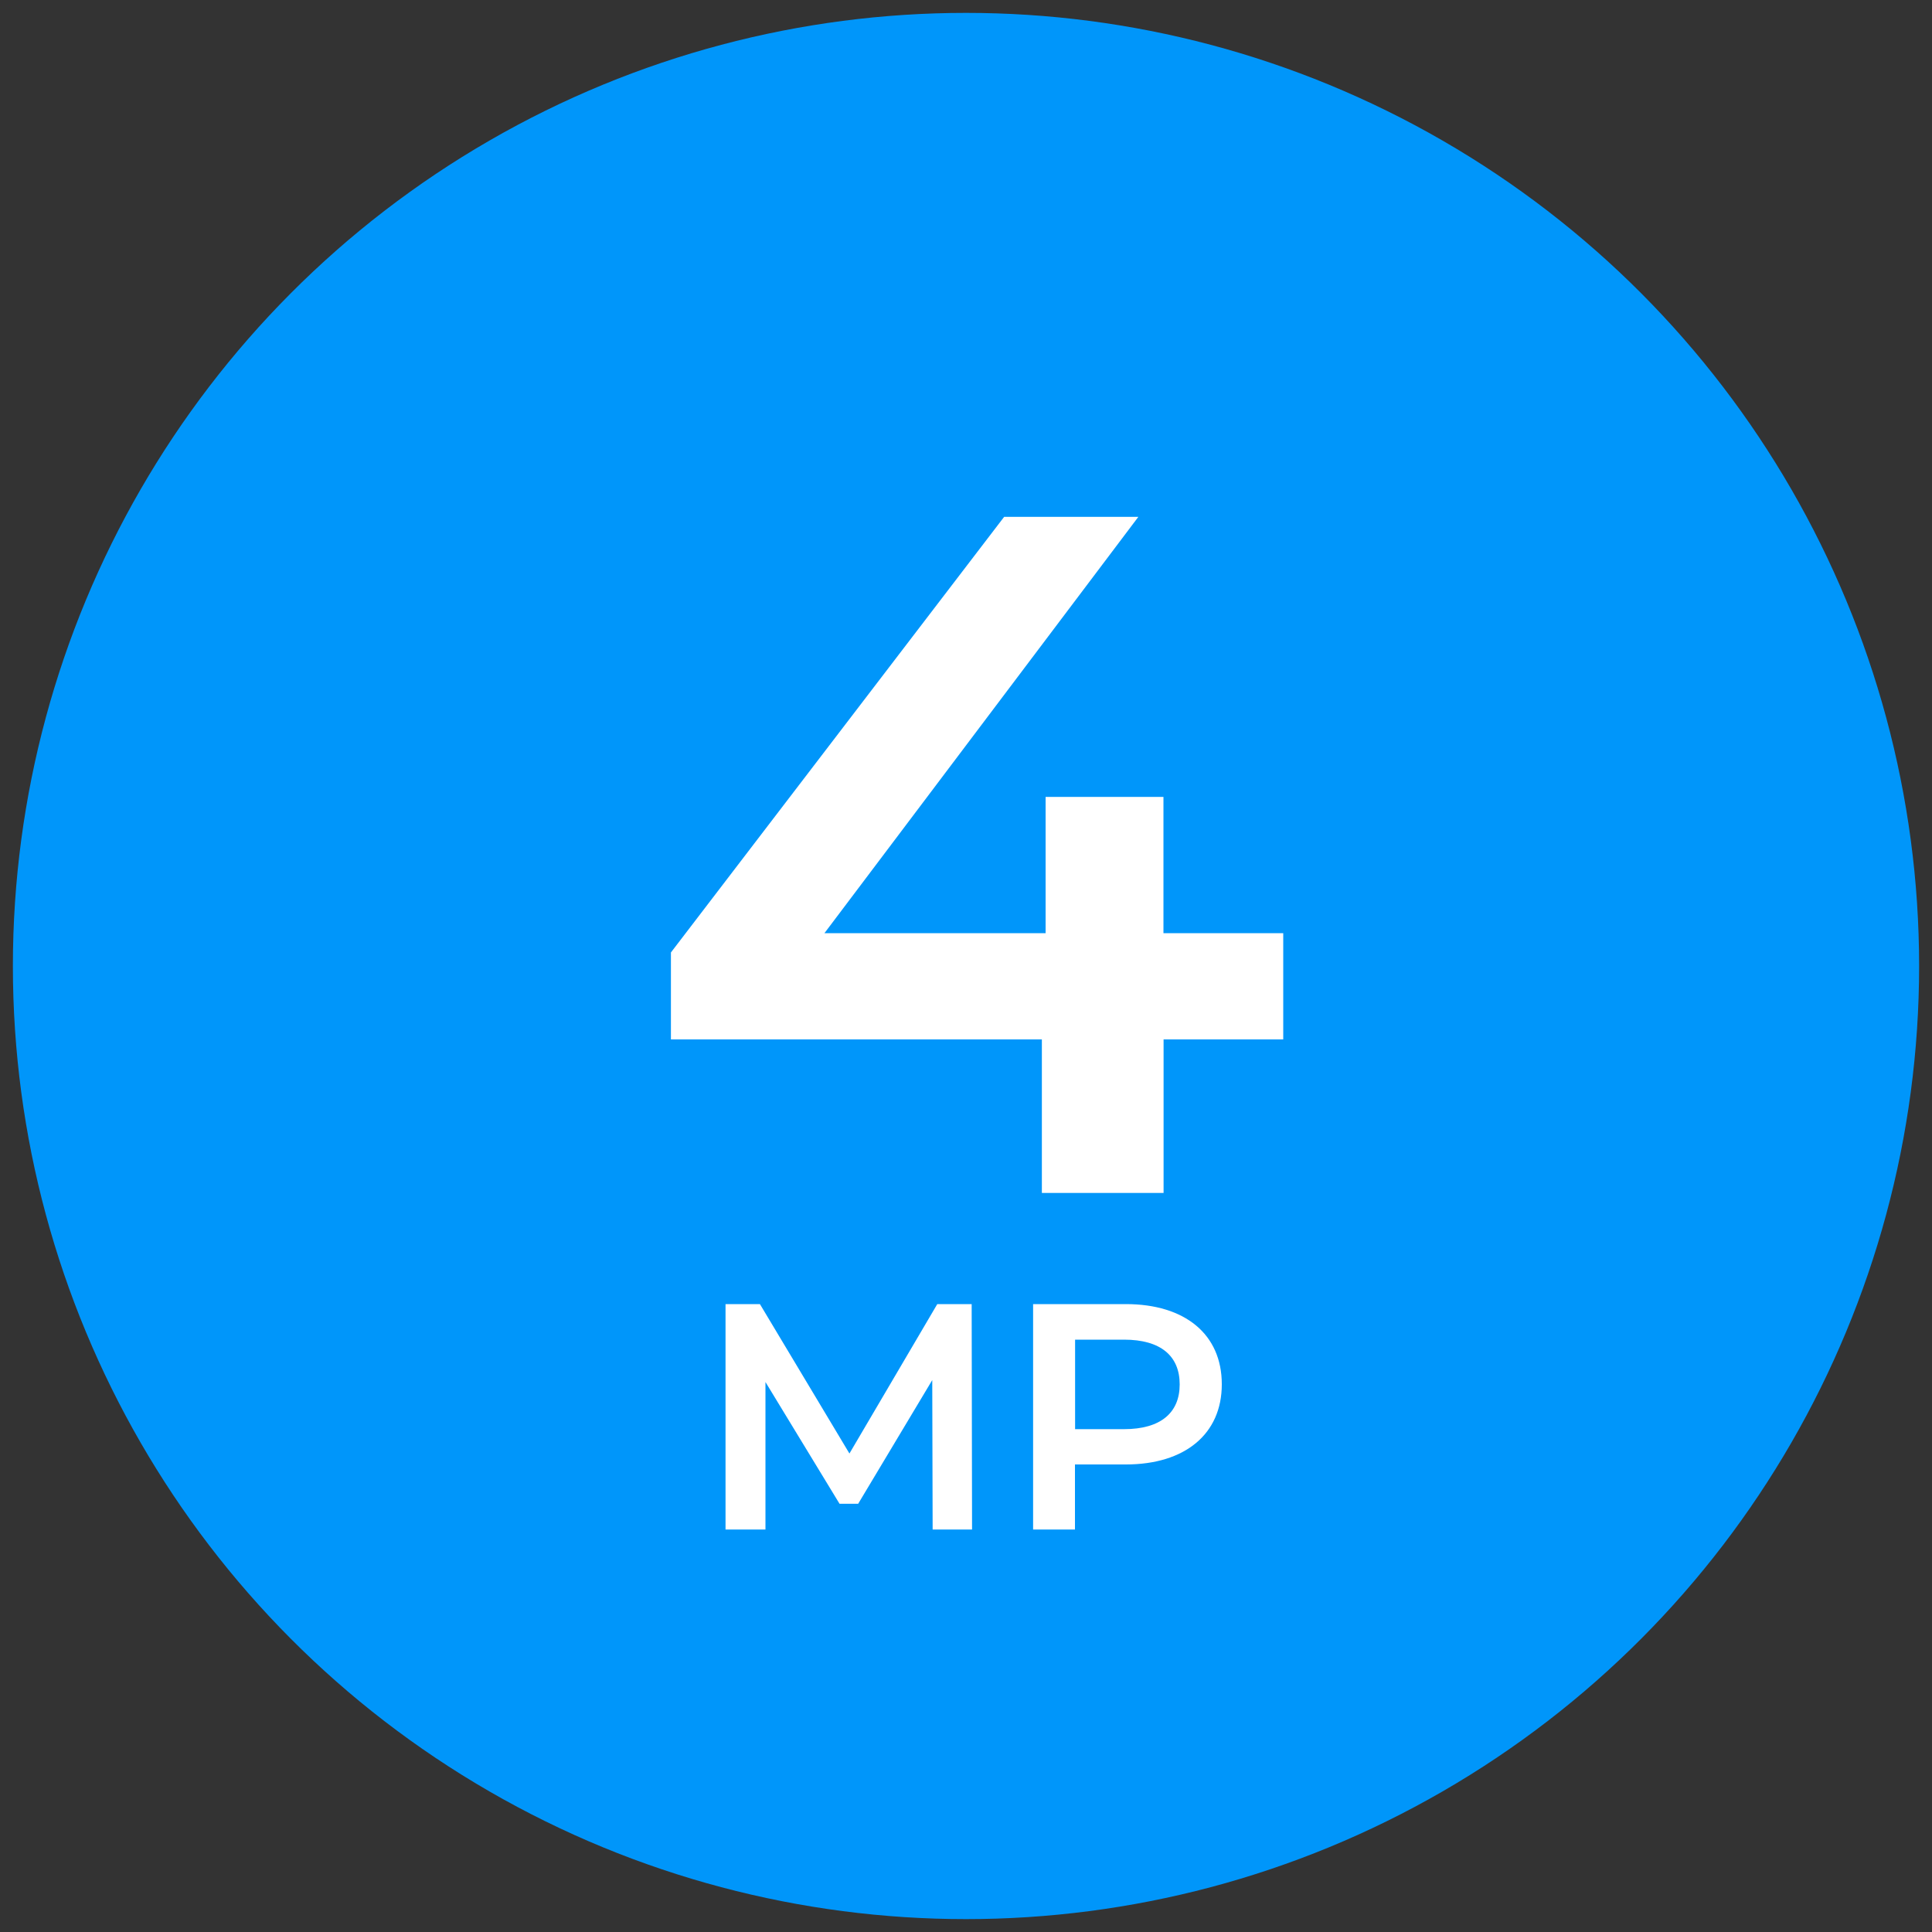 <?xml version="1.0" encoding="UTF-8"?><svg id="a" xmlns="http://www.w3.org/2000/svg" width="150" height="150" viewBox="0 0 150 150"><rect x="0" y="0" width="150" height="150" fill="#333333" stroke="none"/><circle cx="75" cy="75" r="74" fill="#0096fa"/><path d="m99.64,80.7h-9.3v11.92h-9.45v-11.92h-28.8v-6.75l25.87-33.82h10.42l-24.37,32.32h17.17v-10.58h9.15v10.58h9.3v8.25Z" fill="#fff"/><path d="m72.41,118.75l-.03-11.6-5.75,9.6h-1.45l-5.75-9.45v11.45h-3.1v-17.5h2.67l6.95,11.6,6.82-11.6h2.67l.03,17.5h-3.07Z" fill="#fff"/><path d="m94.86,107.48c0,3.85-2.85,6.22-7.45,6.22h-3.95v5.05h-3.25v-17.5h7.2c4.6,0,7.45,2.35,7.45,6.22Zm-3.27,0c0-2.2-1.47-3.47-4.32-3.47h-3.8v6.95h3.8c2.85,0,4.32-1.28,4.32-3.47Z" fill="#fff"/></svg>